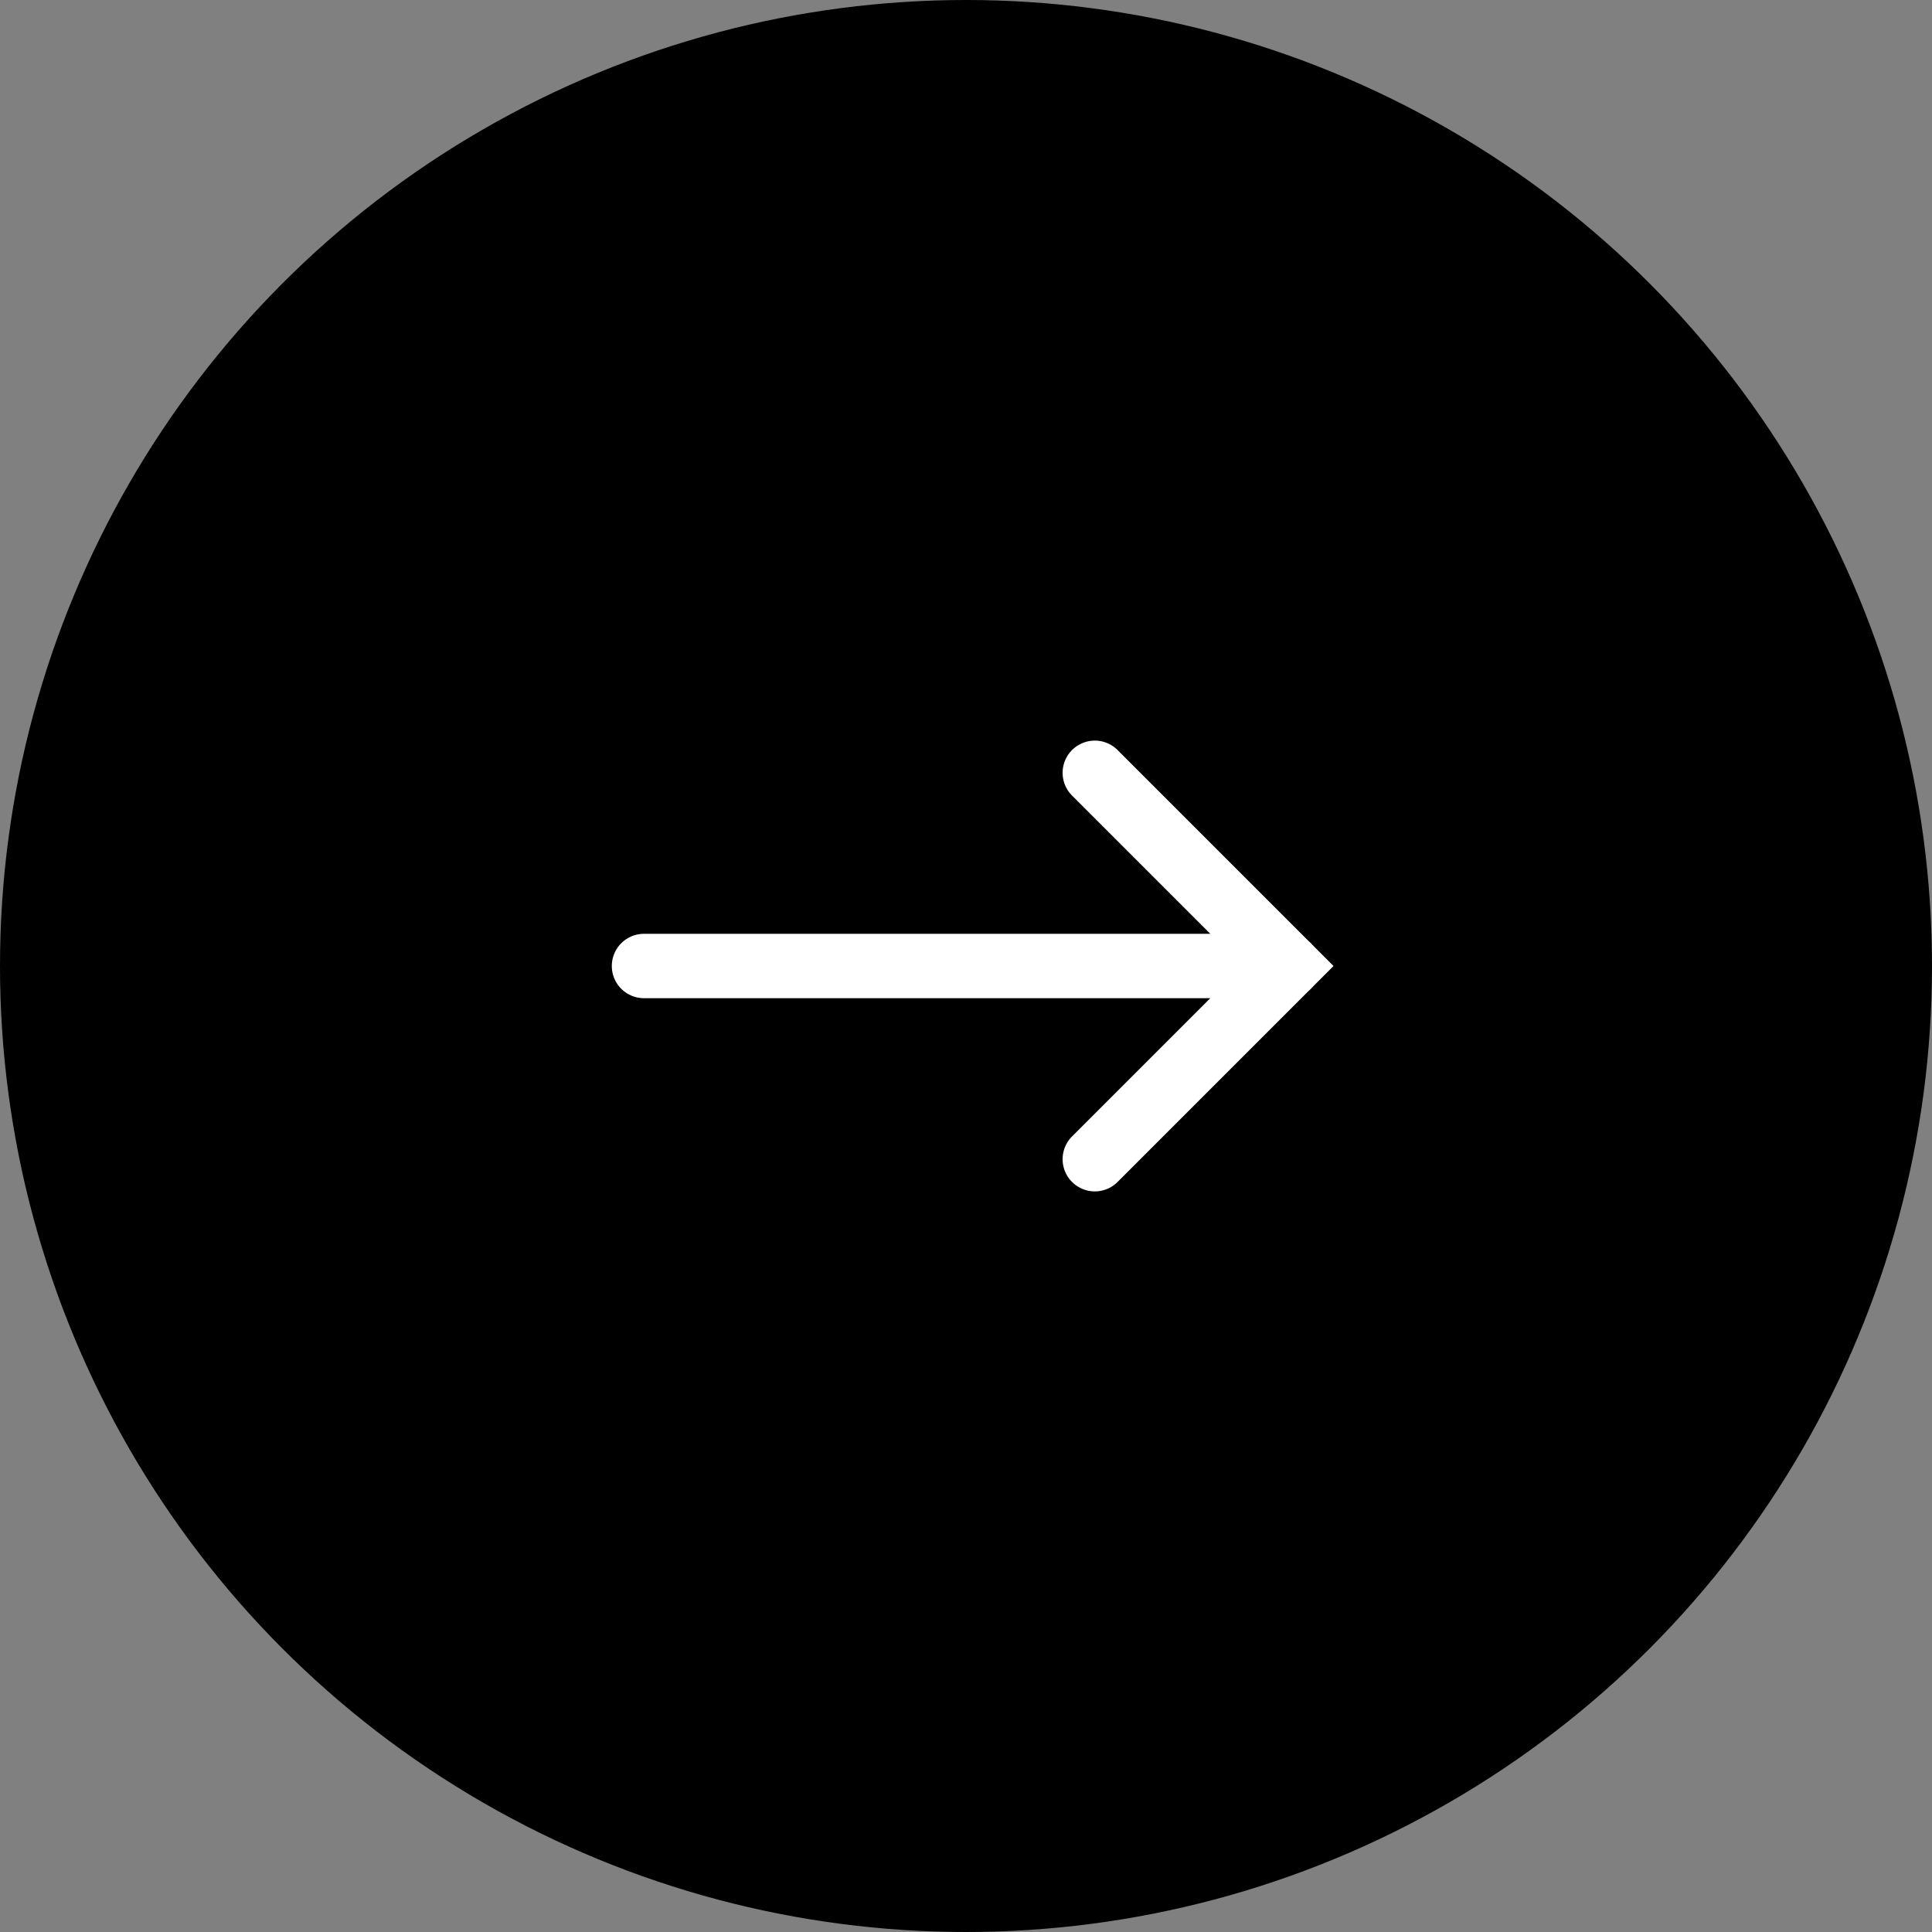 <?xml version="1.0" encoding="UTF-8"?><svg id="_レイヤー_2" xmlns="http://www.w3.org/2000/svg" viewBox="0 0 60 60"><rect x="0" y="0" width="60" height="60" fill="#808080" stroke="none"/><defs><style>.cls-1{fill:none;stroke:#fff;stroke-linecap:round;stroke-miterlimit:10;stroke-width:2px;}</style></defs><g id="_レイヤー_1-2"><circle cx="30" cy="30" r="30"/><line class="cls-1" x1="20" y1="30" x2="40" y2="30"/><polyline class="cls-1" points="34 24 40 30 34 36"/></g></svg>